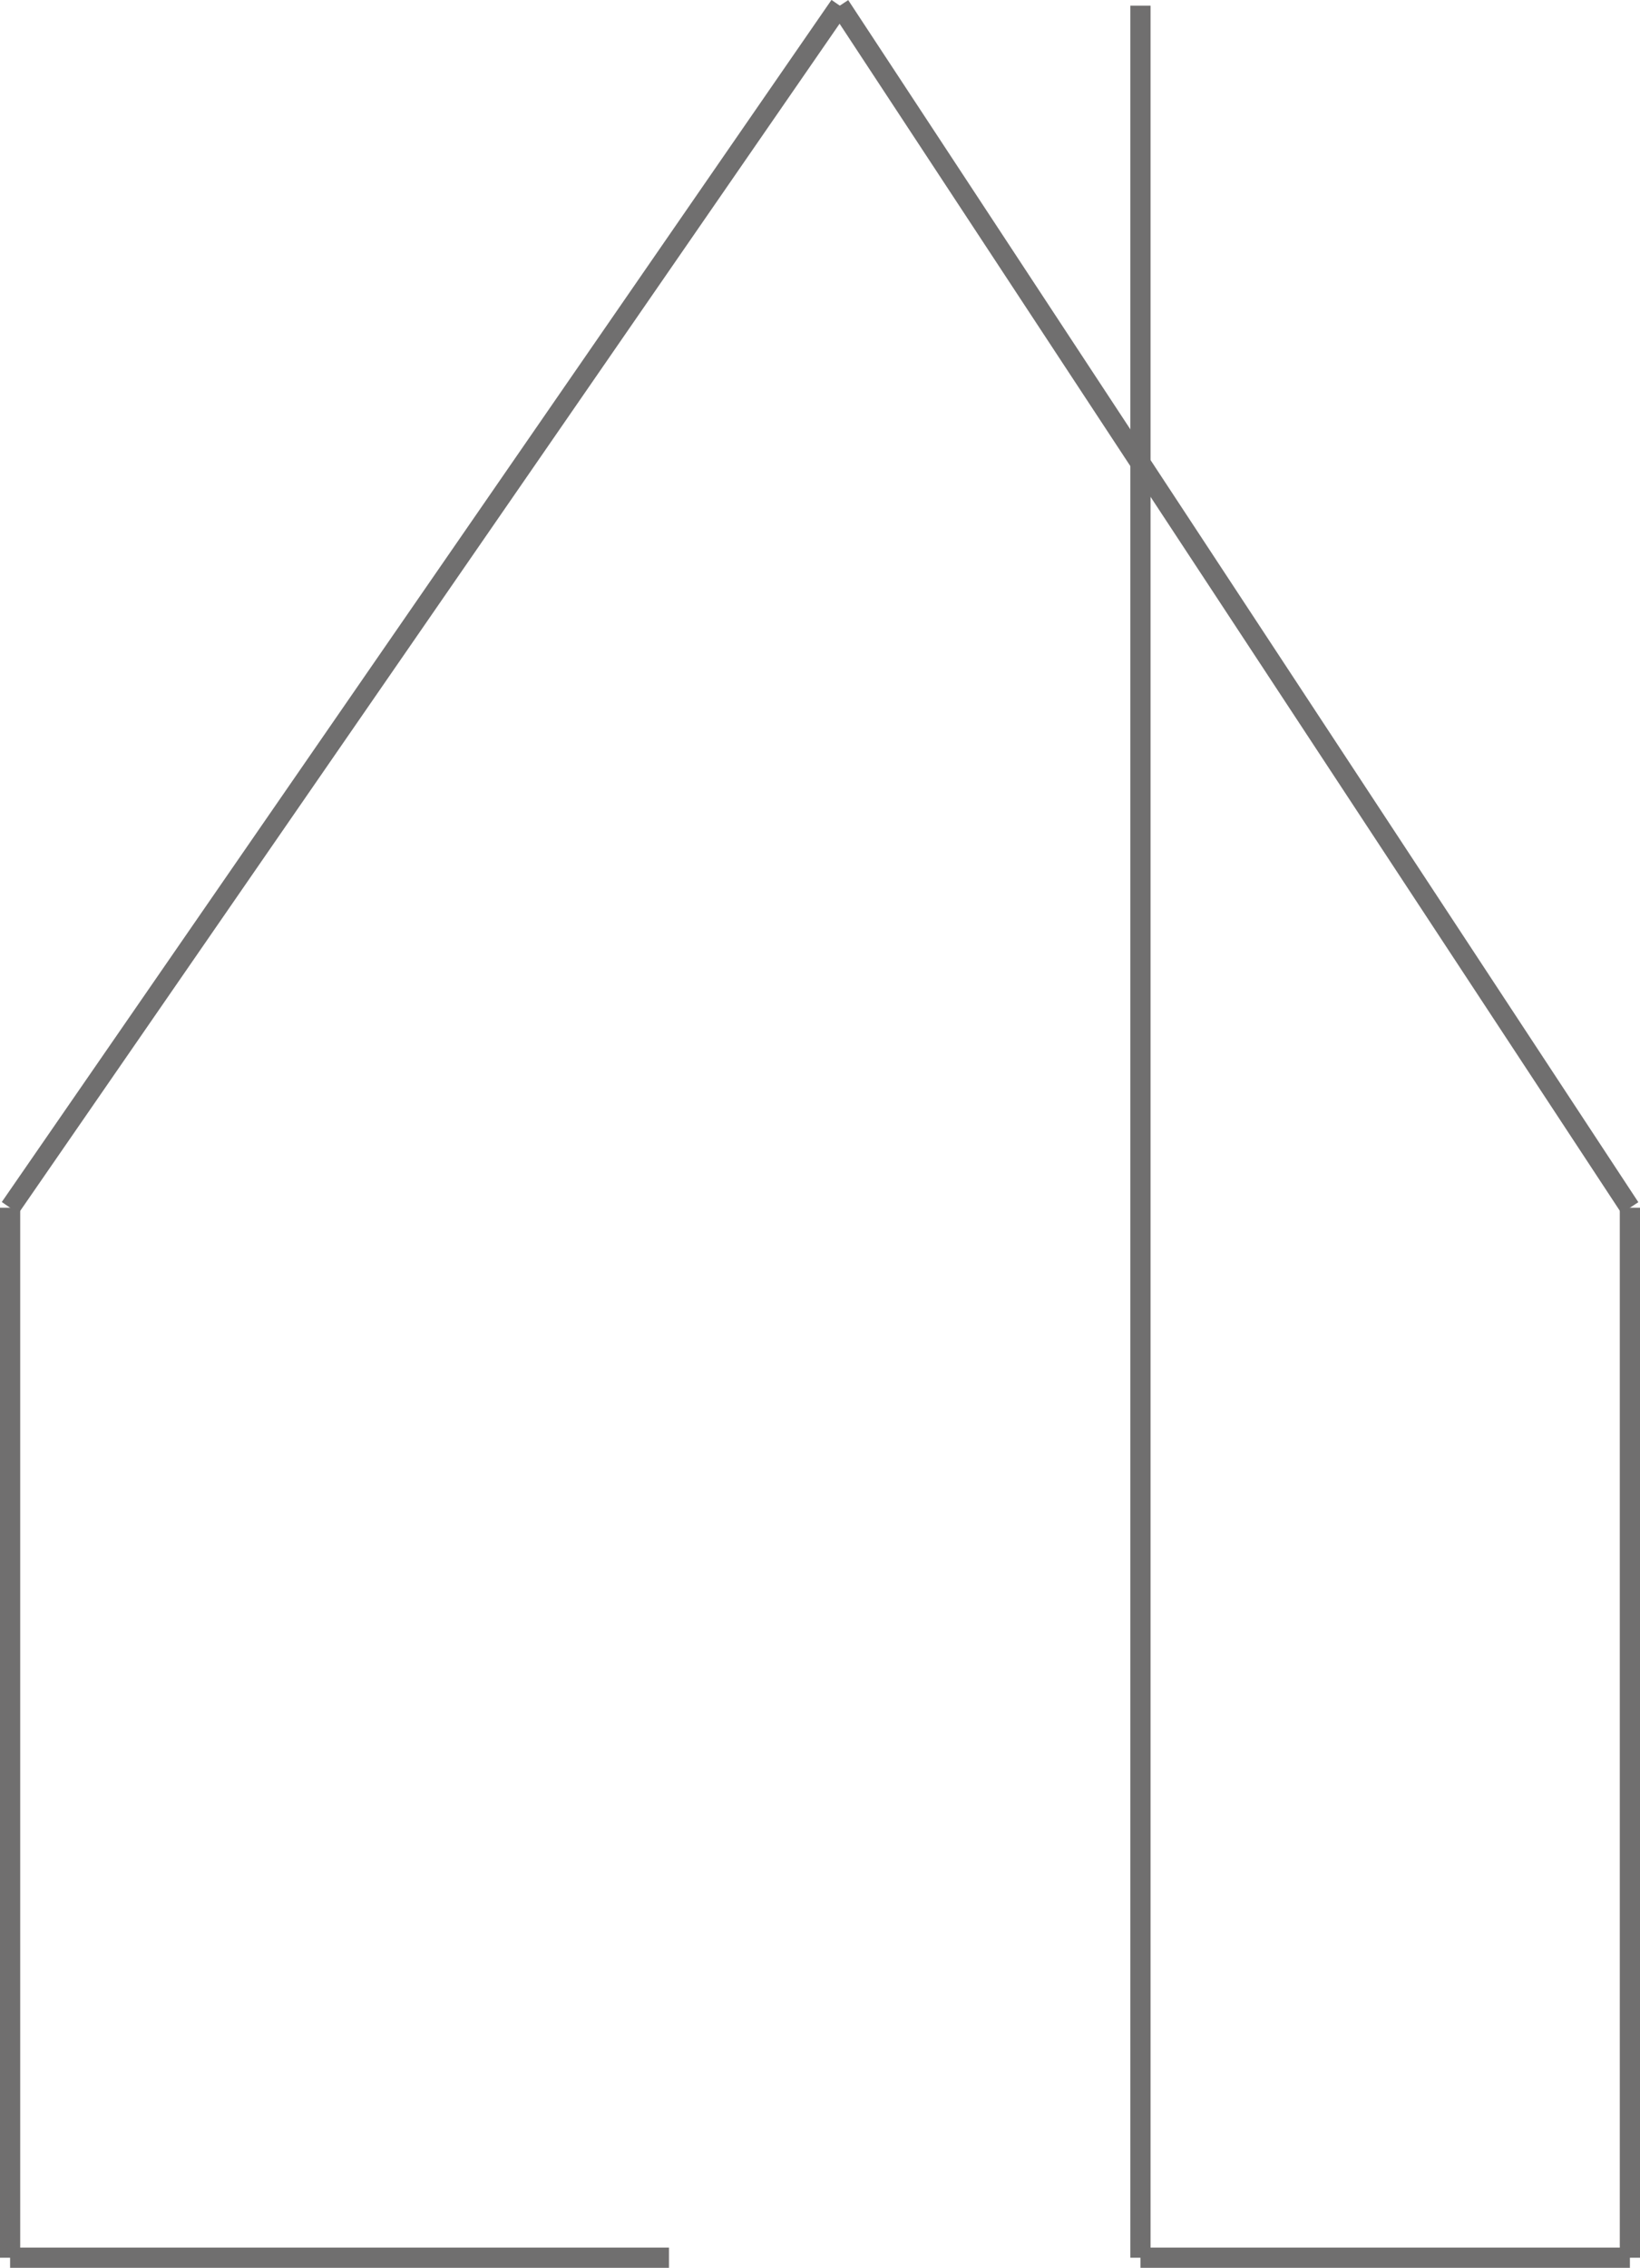 <svg id="Layer_1" data-name="Layer 1" xmlns="http://www.w3.org/2000/svg" viewBox="0 0 81.22 112.27"><defs><style>.cls-1{fill:#706f6f;stroke:#706f6f;stroke-miterlimit:10;}</style></defs><title>home</title><line class="cls-1" x1="33.13" y1="111.77" x2="0.5" y2="111.77"/><line class="cls-1" x1="0.5" y1="111.77" x2="0.5" y2="59.79"/><line class="cls-1" x1="0.5" y1="59.79" x2="41.59" y2="0.28"/><line class="cls-1" x1="41.59" y1="0.28" x2="80.72" y2="59.79"/><line class="cls-1" x1="56.48" y1="111.77" x2="56.48" y2="0.28"/><line class="cls-1" x1="80.72" y1="59.79" x2="80.72" y2="111.77"/><line class="cls-1" x1="80.72" y1="111.77" x2="56.48" y2="111.77"/></svg>